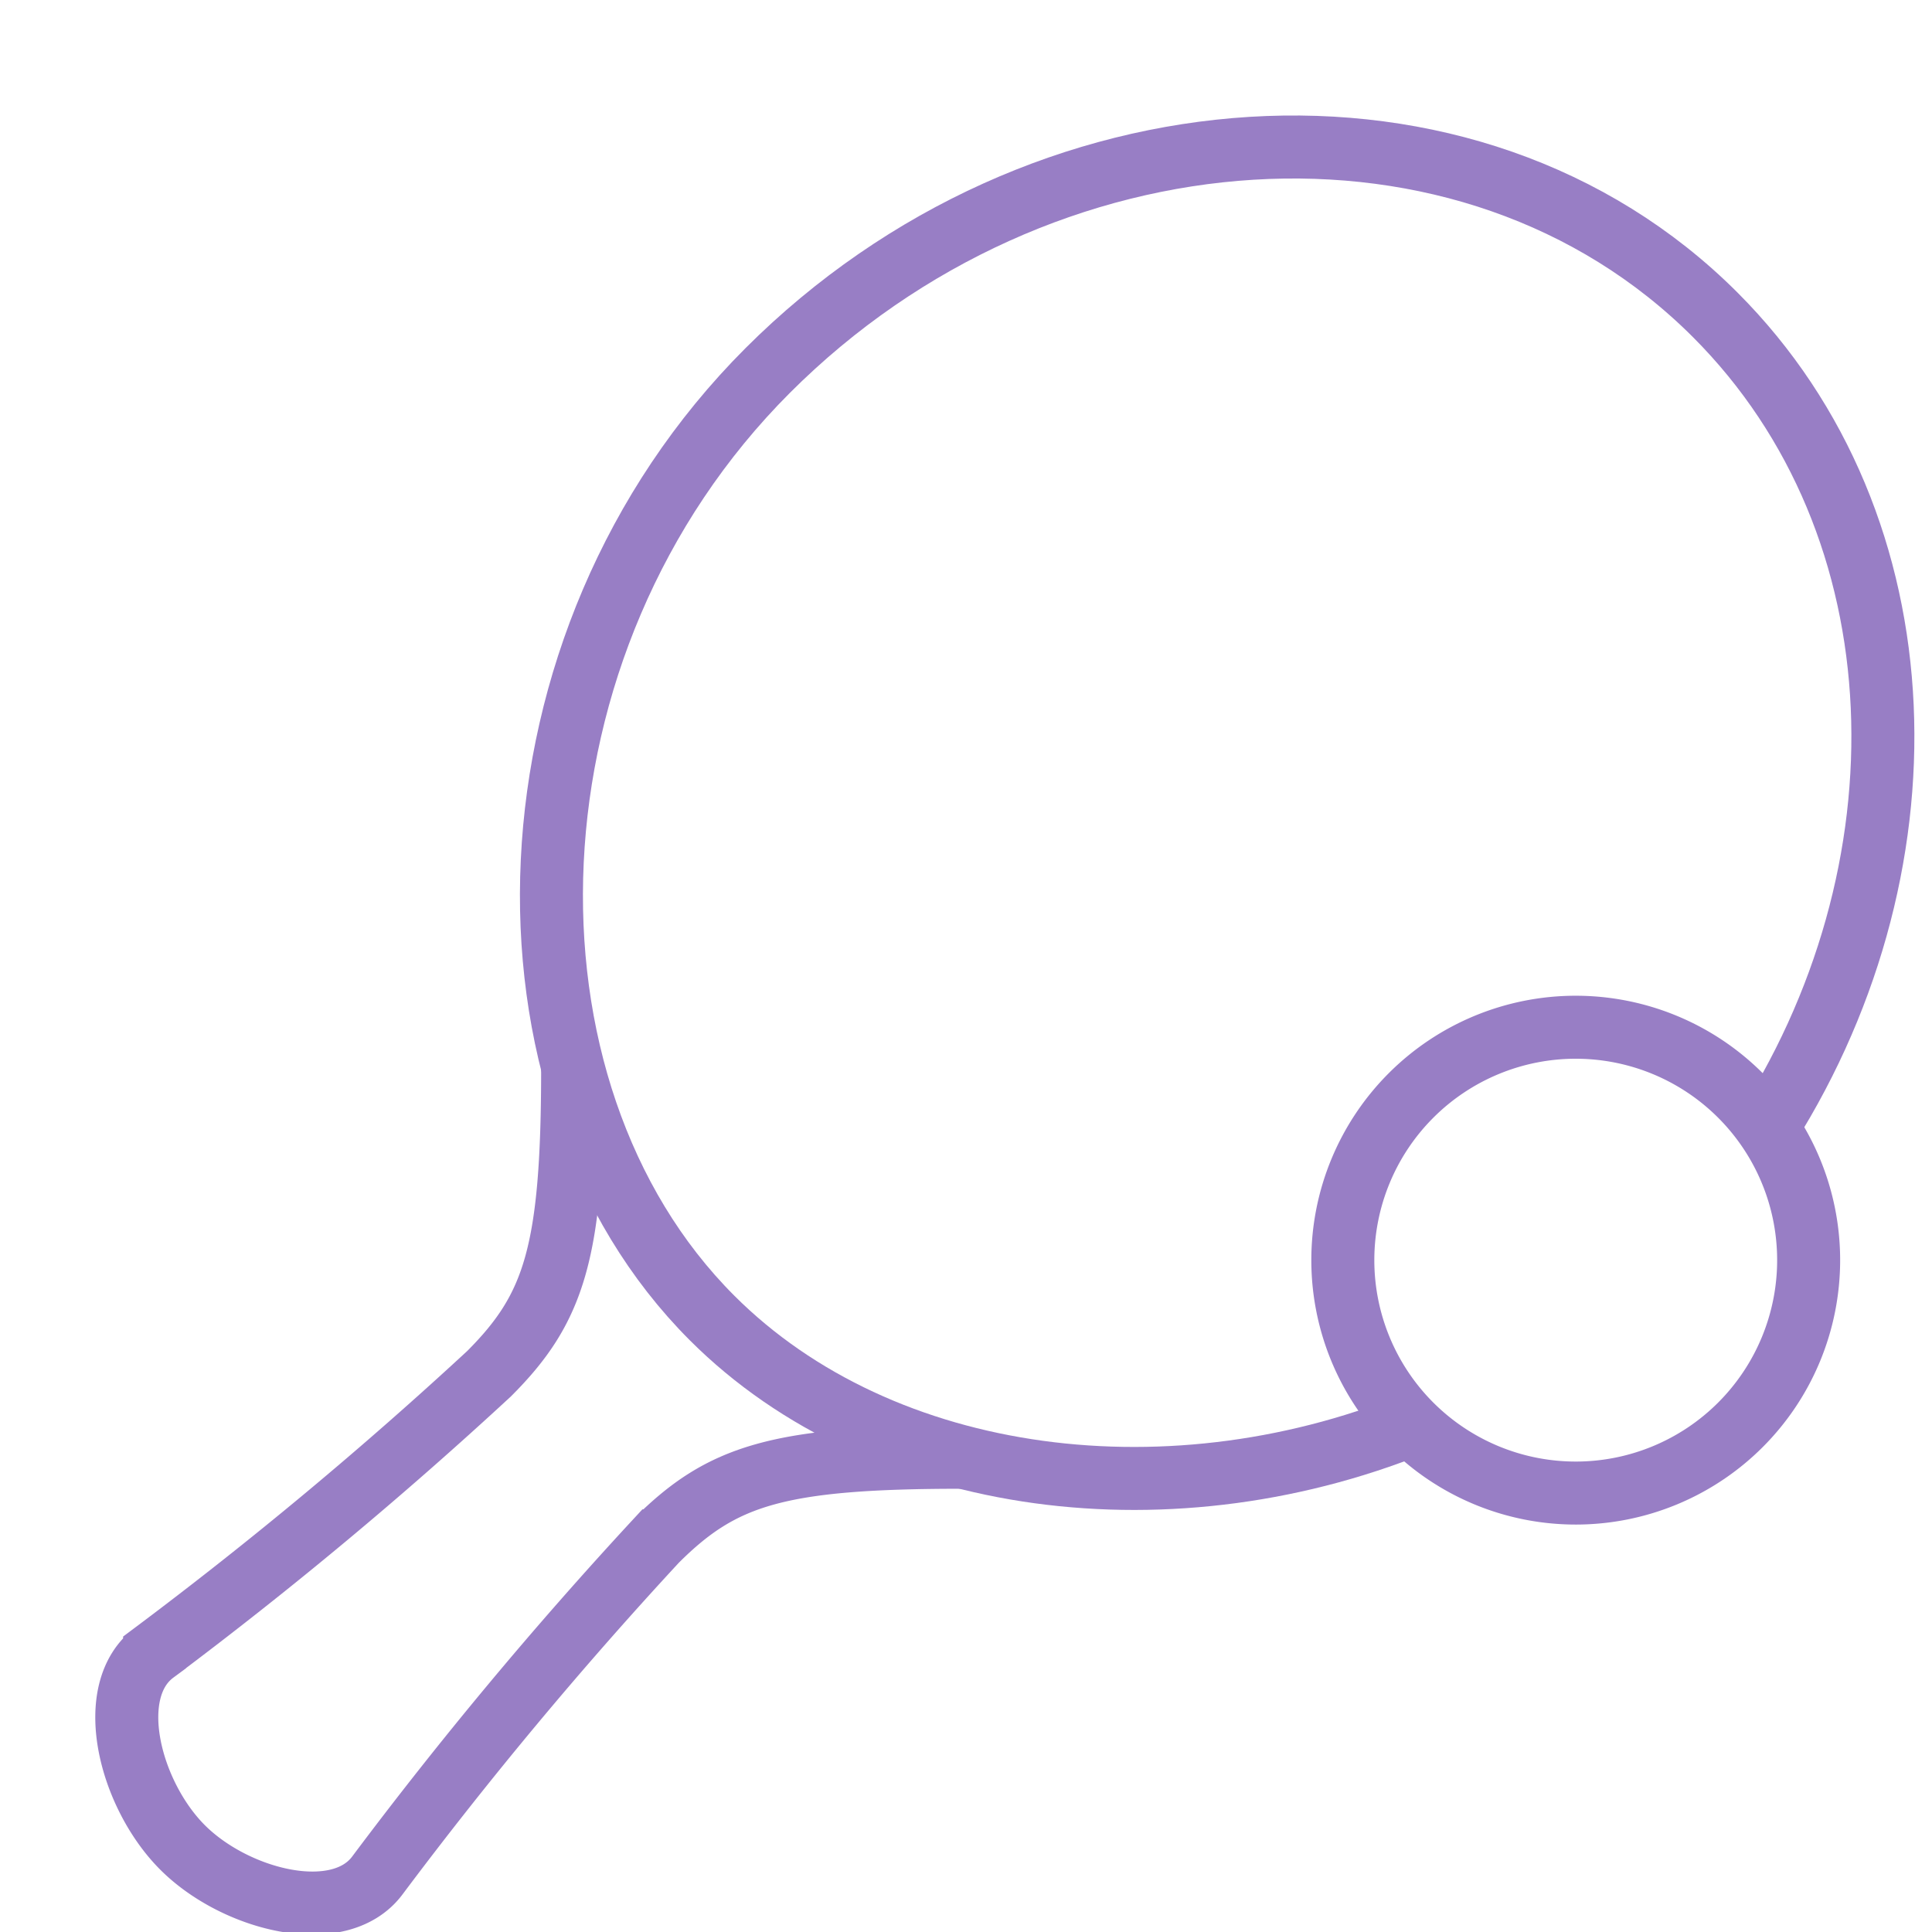 <svg xmlns="http://www.w3.org/2000/svg" xmlns:xlink="http://www.w3.org/1999/xlink" width="92" height="92" viewBox="0 0 92 92">
  <defs>
    <clipPath id="clip-path">
      <rect id="Rectangle_1373" data-name="Rectangle 1373" width="92" height="92" transform="translate(678 3056)" fill="none" stroke="#707070" stroke-width="1"/>
    </clipPath>
  </defs>
  <g id="ic-primary-tennis" transform="translate(-678 -3056)" clip-path="url(#clip-path)">
    <g id="Group_11725" data-name="Group 11725" transform="translate(684.042 3063)">
      <path id="Path_24277" data-name="Path 24277" d="M422.2,270.818c-11.95,5.054-25.9,3.293-34-4.81-10.837-10.835-10.33-32.132,2.653-45.114s33.421-14.35,45.116-2.655c10.056,10.058,10.456,26.581,2.113,39.269" transform="translate(-360.338 -210.251)" fill="none" stroke="#987ec5" stroke-miterlimit="10" stroke-width="3"/>
      <path id="Path_24278" data-name="Path 24278" d="M409.587,252.178c-8.8,0-11.462.846-14.6,3.98a199.253,199.253,0,0,0-13.269,15.923c-1.816,2.456-6.767,1.2-9.289-1.327s-3.783-7.472-1.327-9.287A200.054,200.054,0,0,0,387.029,248.2c3.134-3.134,3.98-5.8,3.98-14.6" transform="translate(-369.782 -189.785)" fill="none" stroke="#987ec5" stroke-miterlimit="10" stroke-width="3"/>
      <path id="Path_24279" data-name="Path 24279" d="M422.82,243.68a11.091,11.091,0,1,1-11.09-11.092A11.091,11.091,0,0,1,422.82,243.68Z" transform="translate(-342.736 -190.672)" fill="none" stroke="#987ec5" stroke-miterlimit="10" stroke-width="3"/>
    </g>
  </g>
</svg>
